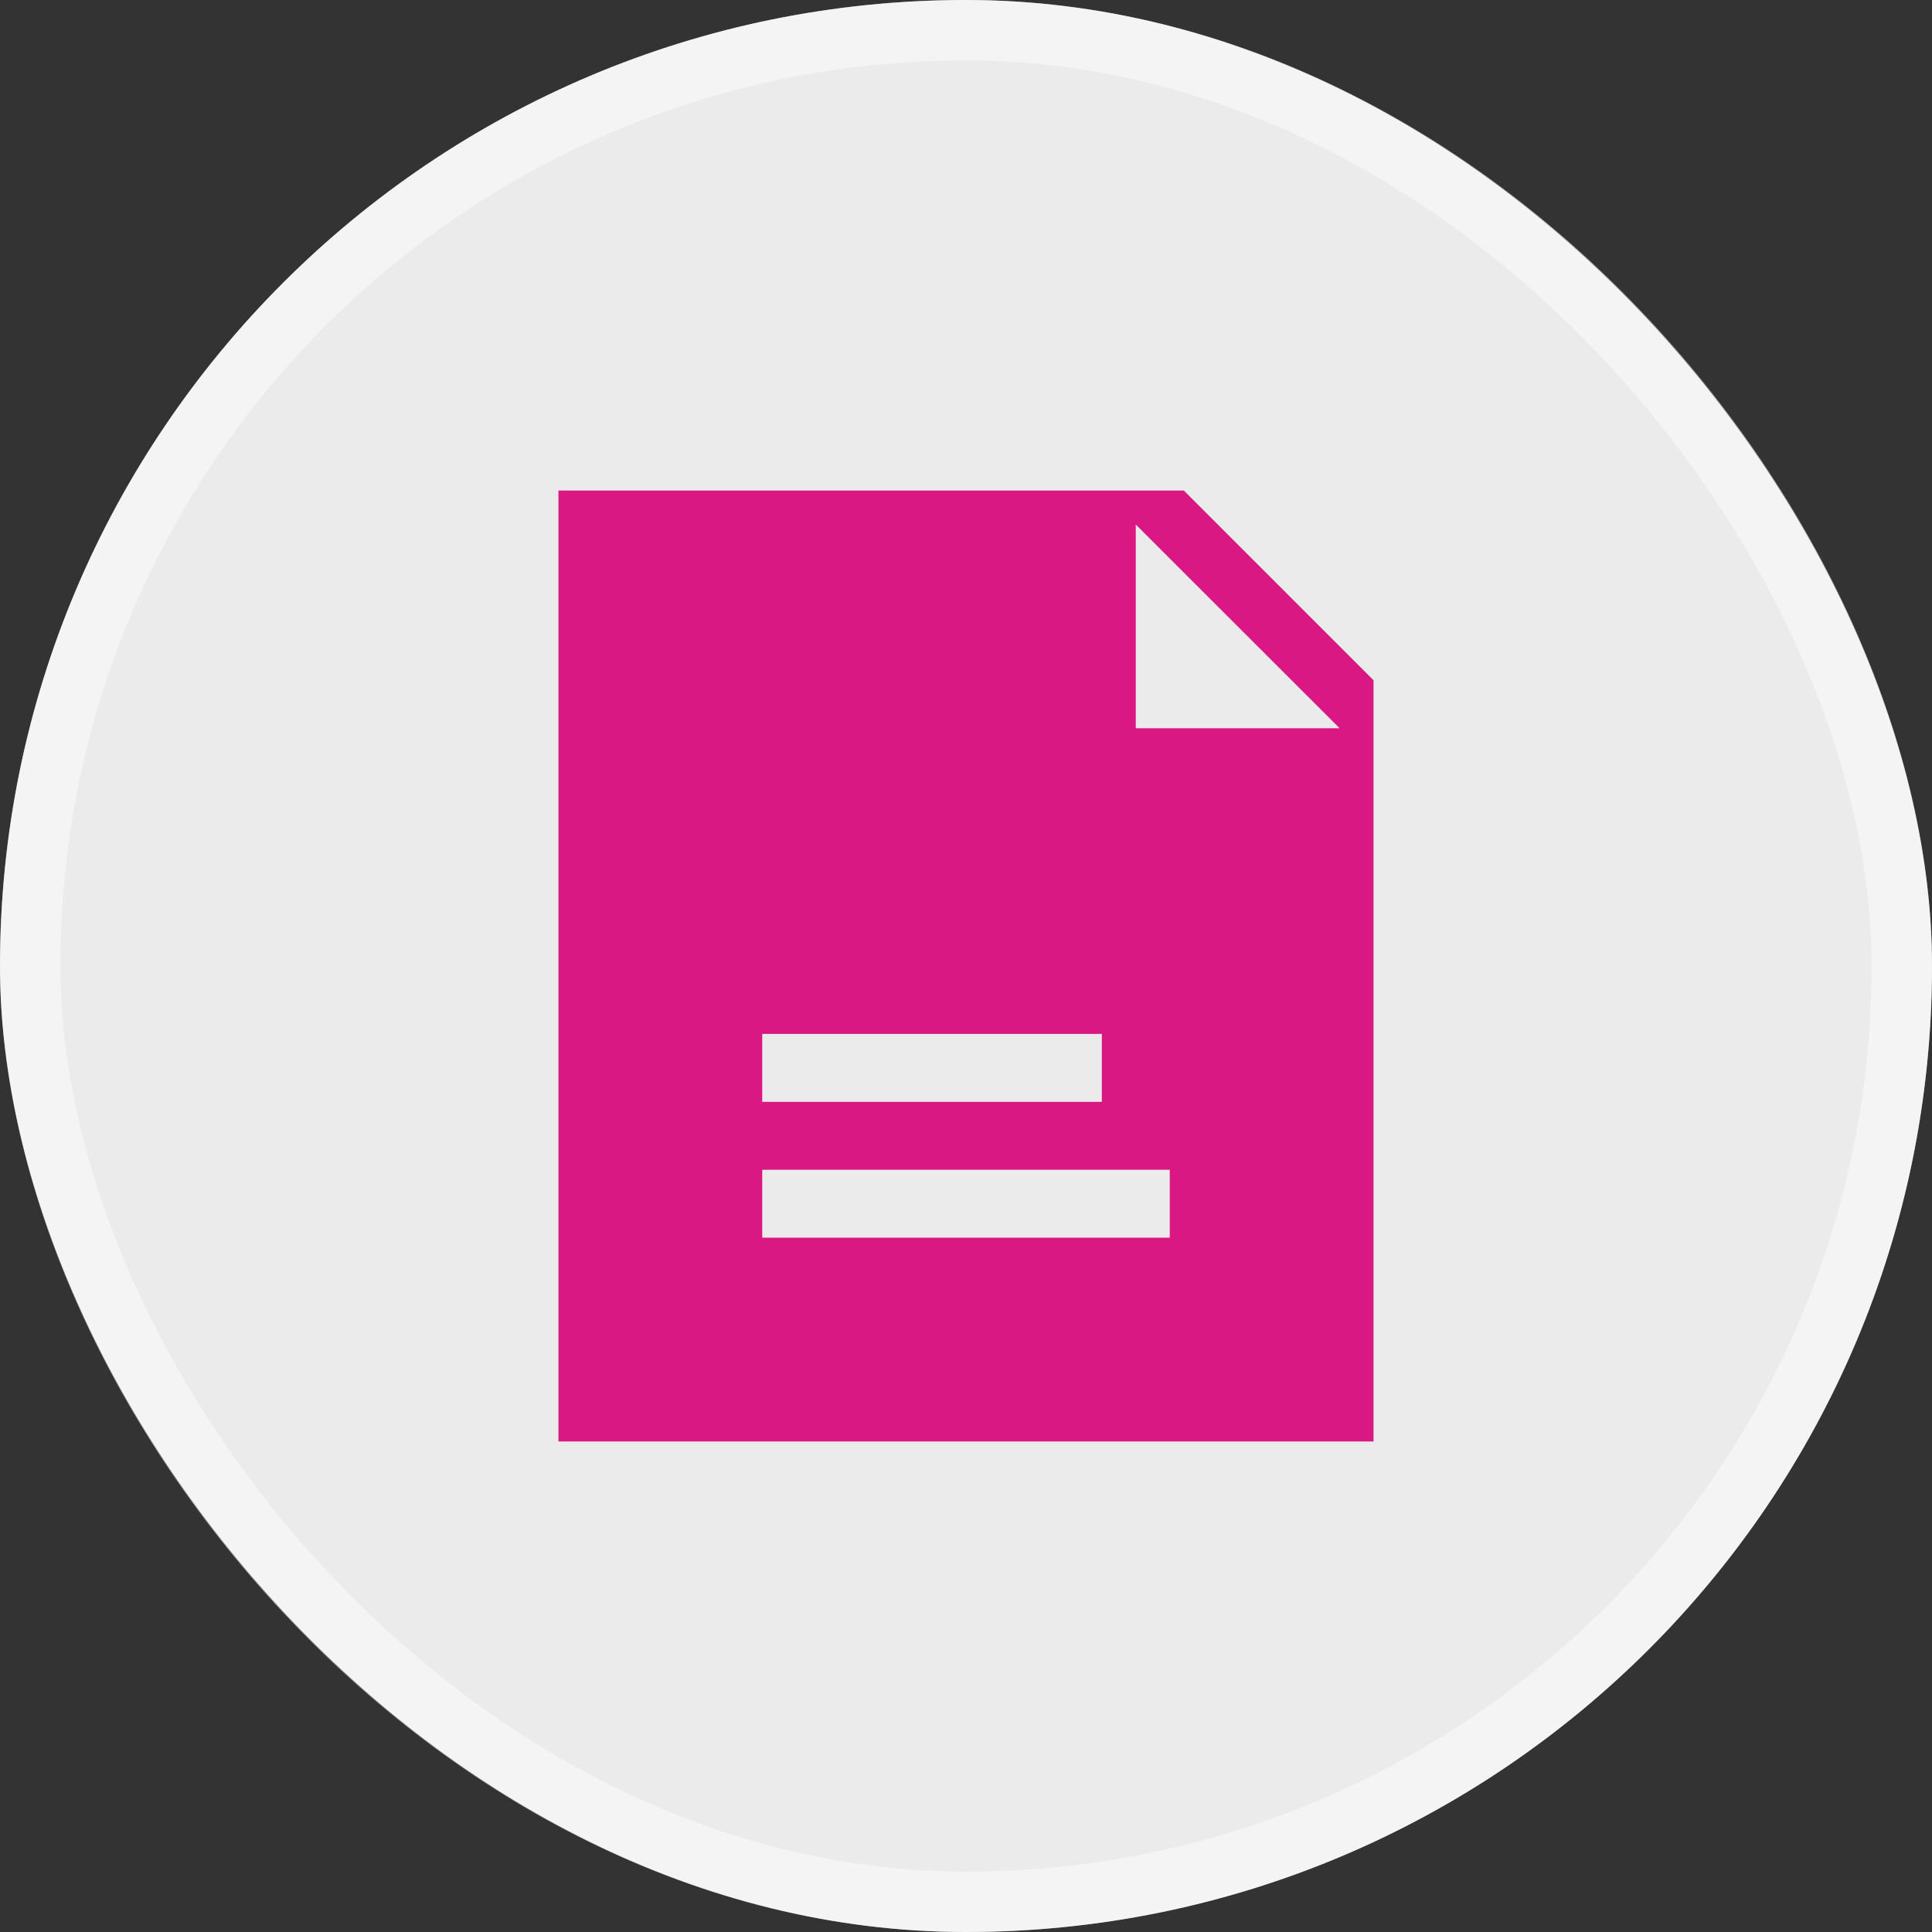 <svg xmlns="http://www.w3.org/2000/svg" width="32" height="32" viewBox="0 0 32 32" fill="none"><rect x="0" y="0" width="32" height="32" fill="#333333" stroke="none"/><rect width="32" height="32" rx="16" fill="white" fill-opacity="0.9"></rect><rect x="0.5" y="0.5" width="31" height="31" rx="15.5" stroke="white" stroke-opacity="0.47"></rect><path fill-rule="evenodd" clip-rule="evenodd" d="M19.608 8.125H9.25V23.875H22.75V11.267L19.608 8.125ZM12.625 18.25H18.25V17.125H12.625V18.25ZM19.375 20.5H12.625V19.375H19.375V20.5ZM18.812 8.688V12.062H22.188L18.812 8.688Z" fill="#DA1884"></path></svg>